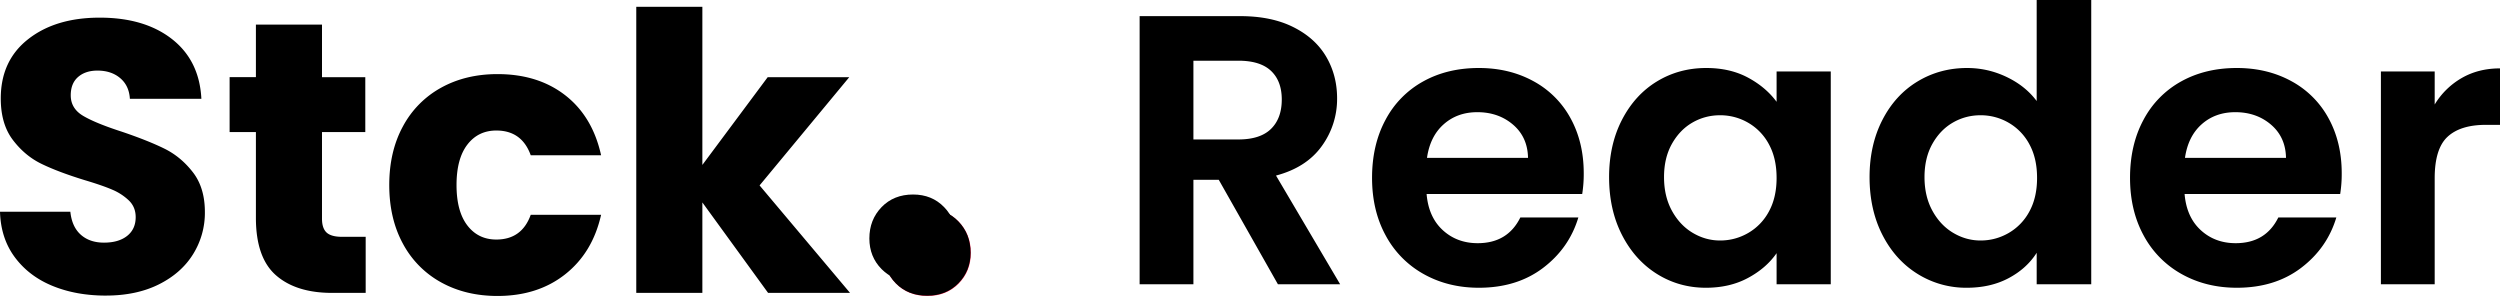 <svg xmlns="http://www.w3.org/2000/svg" xmlns:xlink="http://www.w3.org/1999/xlink" width="175.7" height="20.801">
  <defs>
    <filter id="b" width="116.4%" height="116.4%" x="-8.2%" y="-8.2%" filterUnits="objectBoundingBox">
      <feOffset dx="1" dy="1" in="SourceAlpha" result="shadowOffsetInner1"/>
      <feComposite in="shadowOffsetInner1" in2="SourceAlpha" k2="-1" k3="1" operator="arithmetic" result="shadowInnerInner1"/>
      <feColorMatrix in="shadowInnerInner1" values="0 0 0 0 0.149 0 0 0 0 0.953 0 0 0 0 0.933 0 0 0 1 0"/>
    </filter>
    <path id="a" d="M3.071 6.113c-.903 0-1.64-.29-2.213-.871C.286 4.662 0 3.944 0 3.089 0 2.213.286 1.48.858.887 1.43.296 2.168 0 3.071 0c.884 0 1.611.296 2.183.887.573.592.859 1.326.859 2.202 0 .855-.286 1.572-.859 2.153-.572.58-1.3.87-2.183.87Z"/>
  </defs>
  <g fill="none">
    <path fill="#000" d="m89.813 19.98-4.158-7.344h-1.782v7.344h-3.78V1.134h7.074c1.458 0 2.7.256 3.726.77 1.026.512 1.796 1.205 2.309 2.078.513.873.769 1.85.769 2.93a5.61 5.61 0 0 1-1.08 3.361c-.72 1-1.791 1.688-3.213 2.066l4.509 7.641h-4.374Zm-5.94-10.179h3.159c1.026 0 1.791-.248 2.295-.743s.756-1.183.756-2.065c0-.864-.252-1.535-.756-2.012-.504-.477-1.269-.715-2.295-.715h-3.159v5.535Zm27.432 2.376a8.92 8.92 0 0 1-.108 1.458h-10.935c.09 1.08.468 1.926 1.134 2.538.666.612 1.485.918 2.457.918 1.404 0 2.403-.603 2.997-1.809h4.077c-.432 1.44-1.26 2.623-2.484 3.55-1.224.927-2.727 1.391-4.509 1.391-1.44 0-2.731-.32-3.874-.959a6.746 6.746 0 0 1-2.673-2.713c-.64-1.17-.959-2.52-.959-4.05 0-1.548.315-2.907.945-4.077a6.594 6.594 0 0 1 2.646-2.7c1.134-.63 2.439-.945 3.915-.945 1.422 0 2.696.306 3.82.918a6.46 6.46 0 0 1 2.62 2.605c.62 1.125.931 2.417.931 3.875Zm-3.915-1.08c-.018-.972-.369-1.75-1.053-2.336-.684-.585-1.521-.877-2.511-.877-.936 0-1.723.283-2.362.85-.64.567-1.031 1.355-1.175 2.363h7.101Zm5.697 1.35c0-1.512.301-2.853.904-4.023.604-1.17 1.422-2.07 2.457-2.7 1.036-.63 2.192-.945 3.47-.945 1.116 0 2.093.225 2.93.675.837.45 1.507 1.017 2.011 1.701V5.022h3.807V19.98h-3.807v-2.187c-.486.702-1.156 1.282-2.011 1.741-.855.46-1.841.689-2.957.689-1.26 0-2.407-.324-3.443-.972-1.034-.648-1.853-1.562-2.456-2.74-.604-1.18-.905-2.534-.905-4.064Zm11.772.054c0-.918-.18-1.706-.54-2.363a3.807 3.807 0 0 0-1.458-1.512 3.897 3.897 0 0 0-1.971-.526c-.702 0-1.35.171-1.944.513-.594.342-1.075.841-1.445 1.498-.369.657-.553 1.436-.553 2.336 0 .9.184 1.687.553 2.362.37.675.856 1.193 1.459 1.553.603.36 1.246.54 1.93.54.702 0 1.359-.176 1.971-.527a3.807 3.807 0 0 0 1.458-1.512c.36-.657.54-1.444.54-2.362Zm6.534-.054c0-1.512.302-2.853.905-4.023.602-1.17 1.426-2.07 2.47-2.7 1.044-.63 2.205-.945 3.483-.945.972 0 1.899.211 2.781.634.882.423 1.584.986 2.106 1.688V0h3.834v19.98h-3.834v-2.214c-.468.738-1.125 1.332-1.971 1.782-.846.45-1.827.675-2.943.675a6.425 6.425 0 0 1-3.456-.972c-1.044-.648-1.868-1.562-2.47-2.74-.603-1.18-.905-2.534-.905-4.064Zm11.772.054c0-.918-.18-1.706-.54-2.363a3.807 3.807 0 0 0-1.458-1.512 3.897 3.897 0 0 0-1.971-.526c-.702 0-1.35.171-1.944.513-.594.342-1.076.841-1.445 1.498-.368.657-.553 1.436-.553 2.336 0 .9.185 1.687.554 2.362.369.675.855 1.193 1.458 1.553.603.36 1.246.54 1.93.54.702 0 1.359-.176 1.971-.527a3.807 3.807 0 0 0 1.458-1.512c.36-.657.54-1.444.54-2.362Zm21.411-.324a8.92 8.92 0 0 1-.108 1.458h-10.935c.09 1.08.468 1.926 1.134 2.538.666.612 1.485.918 2.457.918 1.404 0 2.403-.603 2.997-1.809h4.077c-.432 1.44-1.26 2.623-2.484 3.55-1.224.927-2.727 1.391-4.509 1.391-1.44 0-2.732-.32-3.875-.959a6.746 6.746 0 0 1-2.673-2.713c-.638-1.17-.958-2.52-.958-4.05 0-1.548.315-2.907.945-4.077a6.594 6.594 0 0 1 2.646-2.7c1.134-.63 2.439-.945 3.915-.945 1.422 0 2.696.306 3.82.918a6.46 6.46 0 0 1 2.62 2.605c.62 1.125.931 2.417.931 3.875Zm-3.915-1.08c-.018-.972-.369-1.75-1.053-2.336-.684-.585-1.521-.877-2.511-.877-.936 0-1.724.283-2.363.85-.638.567-1.03 1.355-1.174 2.363h7.101Zm10.449-3.753a5.314 5.314 0 0 1 1.904-1.863c.782-.45 1.678-.675 2.686-.675v3.969h-.999c-1.188 0-2.083.279-2.686.837-.603.558-.905 1.53-.905 2.916v7.452h-3.78V5.022h3.78v2.322ZM7.444 20.774c-1.395 0-2.644-.227-3.75-.68-1.104-.452-1.987-1.122-2.648-2.01C.385 17.197.036 16.128 0 14.88h4.944c.073.706.317 1.245.734 1.616.416.371.96.557 1.63.557.688 0 1.232-.159 1.63-.476.398-.316.598-.756.598-1.317 0-.471-.159-.86-.476-1.168a3.835 3.835 0 0 0-1.168-.761c-.462-.2-1.118-.426-1.97-.68-1.231-.38-2.236-.76-3.015-1.14-.779-.38-1.449-.942-2.01-1.685C.335 9.083.054 8.114.054 6.92c0-1.775.643-3.165 1.93-4.17 1.284-1.008 2.959-1.51 5.024-1.51 2.101 0 3.794.502 5.08 1.507 1.286 1.006 1.974 2.405 2.065 4.198H9.128c-.036-.616-.262-1.1-.68-1.454-.416-.353-.95-.53-1.602-.53-.561 0-1.014.15-1.358.449-.344.299-.516.729-.516 1.29 0 .616.29 1.096.869 1.44.58.344 1.485.716 2.717 1.114 1.231.417 2.232.815 3.002 1.195.77.38 1.435.933 1.996 1.657.562.725.843 1.658.843 2.799a5.483 5.483 0 0 1-.83 2.96c-.551.888-1.353 1.595-2.403 2.12-1.05.525-2.291.788-3.722.788Zm18.256-4.13v3.94h-2.364c-1.684 0-2.997-.412-3.939-1.236-.942-.825-1.412-2.17-1.412-4.035v-6.03h-1.848v-3.86h1.848V1.73h4.645v3.694h3.043v3.858H22.63v6.086c0 .452.109.778.326.978.217.199.58.298 1.087.298H25.7Zm1.657-3.64c0-1.576.322-2.952.965-4.13a6.698 6.698 0 0 1 2.69-2.716c1.15-.634 2.467-.95 3.952-.95 1.902 0 3.49.497 4.768 1.493 1.277.996 2.114 2.4 2.513 4.211H37.3c-.416-1.159-1.222-1.739-2.418-1.739-.85 0-1.53.331-2.037.992-.507.661-.76 1.607-.76 2.839s.253 2.178.76 2.839 1.186.992 2.037.992c1.196 0 2.002-.58 2.418-1.74h4.945c-.399 1.776-1.24 3.17-2.527 4.185-1.286 1.014-2.87 1.52-4.754 1.52-1.485 0-2.803-.316-3.953-.95a6.698 6.698 0 0 1-2.69-2.717c-.642-1.177-.964-2.553-.964-4.129Zm26.624 7.58-4.619-6.357v6.357h-4.645V.48h4.645v11.111l4.592-6.167h5.732l-6.303 7.607 6.357 7.553h-5.76Z"/>
    <path fill="#FE2B54" d="M65.189 20.8c-.904 0-1.641-.29-2.213-.87-.572-.58-.859-1.298-.859-2.152 0-.877.287-1.61.859-2.202.572-.592 1.31-.888 2.213-.888.883 0 1.61.296 2.183.888.572.591.858 1.325.858 2.202 0 .854-.286 1.571-.858 2.152-.572.58-1.3.87-2.183.87Z"/>
    <g fill="#000" transform="translate(61.099 13.67)">
      <use xlink:href="#a"/>
      <use xlink:href="#a" filter="url(#b)"/>
    </g>
  </g>
</svg>
